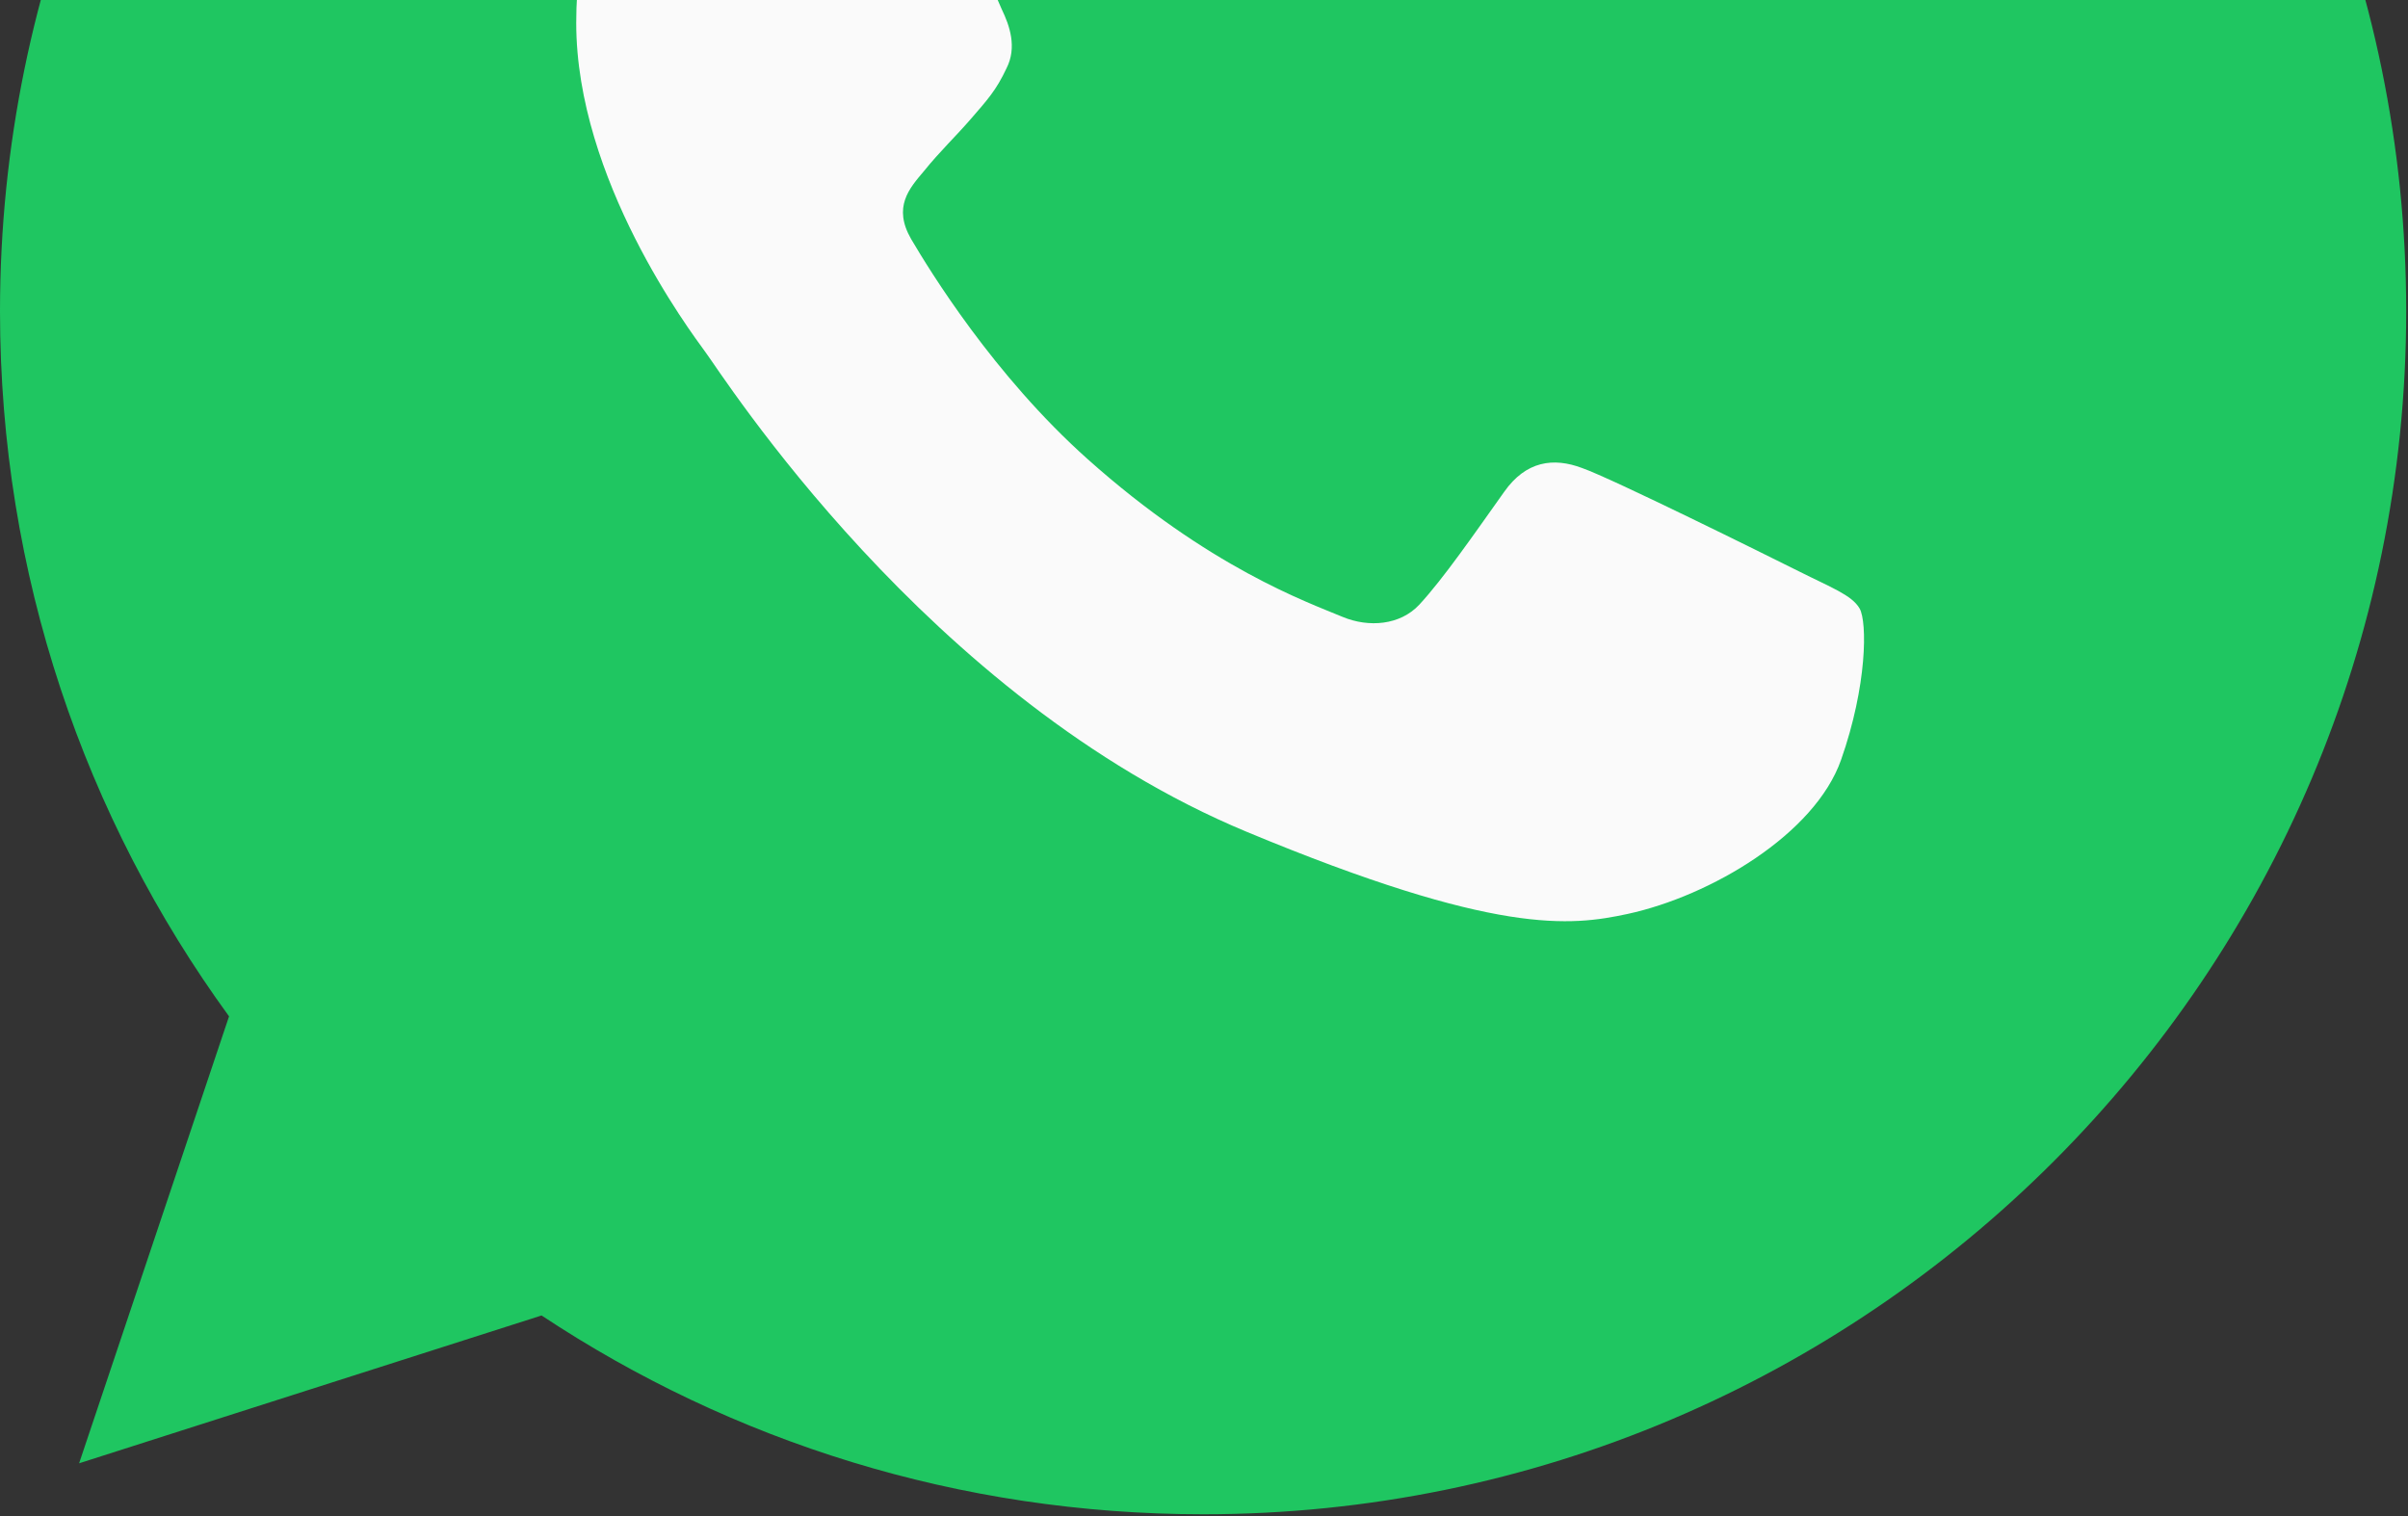 <?xml version="1.0" encoding="UTF-8"?> <svg xmlns="http://www.w3.org/2000/svg" width="135" height="85" viewBox="0 0 135 85" fill="none"><rect x="0" y="0" width="135" height="85" fill="#333333" stroke="none"/> <g clip-path="url(#clip0_5387_10153)"> <path d="M67.466 -50H67.433C30.243 -50 0 -19.749 0 17.45C0 32.204 4.755 45.879 12.841 56.983L4.435 82.041L30.361 73.753C41.026 80.818 53.749 84.899 67.466 84.899C104.656 84.899 134.899 54.639 134.899 17.45C134.899 -19.741 104.656 -50 67.466 -50Z" fill="#1FC661"></path> <path d="M103.214 42.608C101.743 46.775 95.906 50.232 91.249 51.241C88.064 51.922 83.903 52.465 69.897 46.638C51.981 39.19 40.443 20.921 39.544 19.735C38.683 18.55 32.305 10.062 32.305 1.283C32.305 -7.496 36.747 -11.771 38.538 -13.606C40.009 -15.112 42.44 -15.8 44.772 -15.8C45.526 -15.8 46.205 -15.762 46.814 -15.732C48.605 -15.655 49.504 -15.548 50.685 -12.711C52.156 -9.155 55.738 -0.376 56.164 0.526C56.599 1.428 57.033 2.652 56.424 3.837C55.852 5.061 55.349 5.604 54.45 6.644C53.551 7.684 52.697 8.479 51.798 9.595C50.975 10.567 50.045 11.607 51.082 13.404C52.118 15.162 55.7 21.028 60.973 25.738C67.778 31.818 73.295 33.76 75.269 34.586C76.74 35.198 78.493 35.053 79.567 33.905C80.931 32.429 82.615 29.983 84.33 27.574C85.549 25.845 87.089 25.631 88.704 26.243C90.35 26.817 99.06 31.137 100.851 32.032C102.642 32.934 103.823 33.362 104.258 34.12C104.684 34.877 104.684 38.432 103.214 42.608Z" fill="#FAFAFA"></path> </g> <defs> <clipPath id="clip0_5387_10153"> <rect width="134.899" height="134.899" fill="white" transform="translate(0 -50)"></rect> </clipPath> </defs> </svg> 